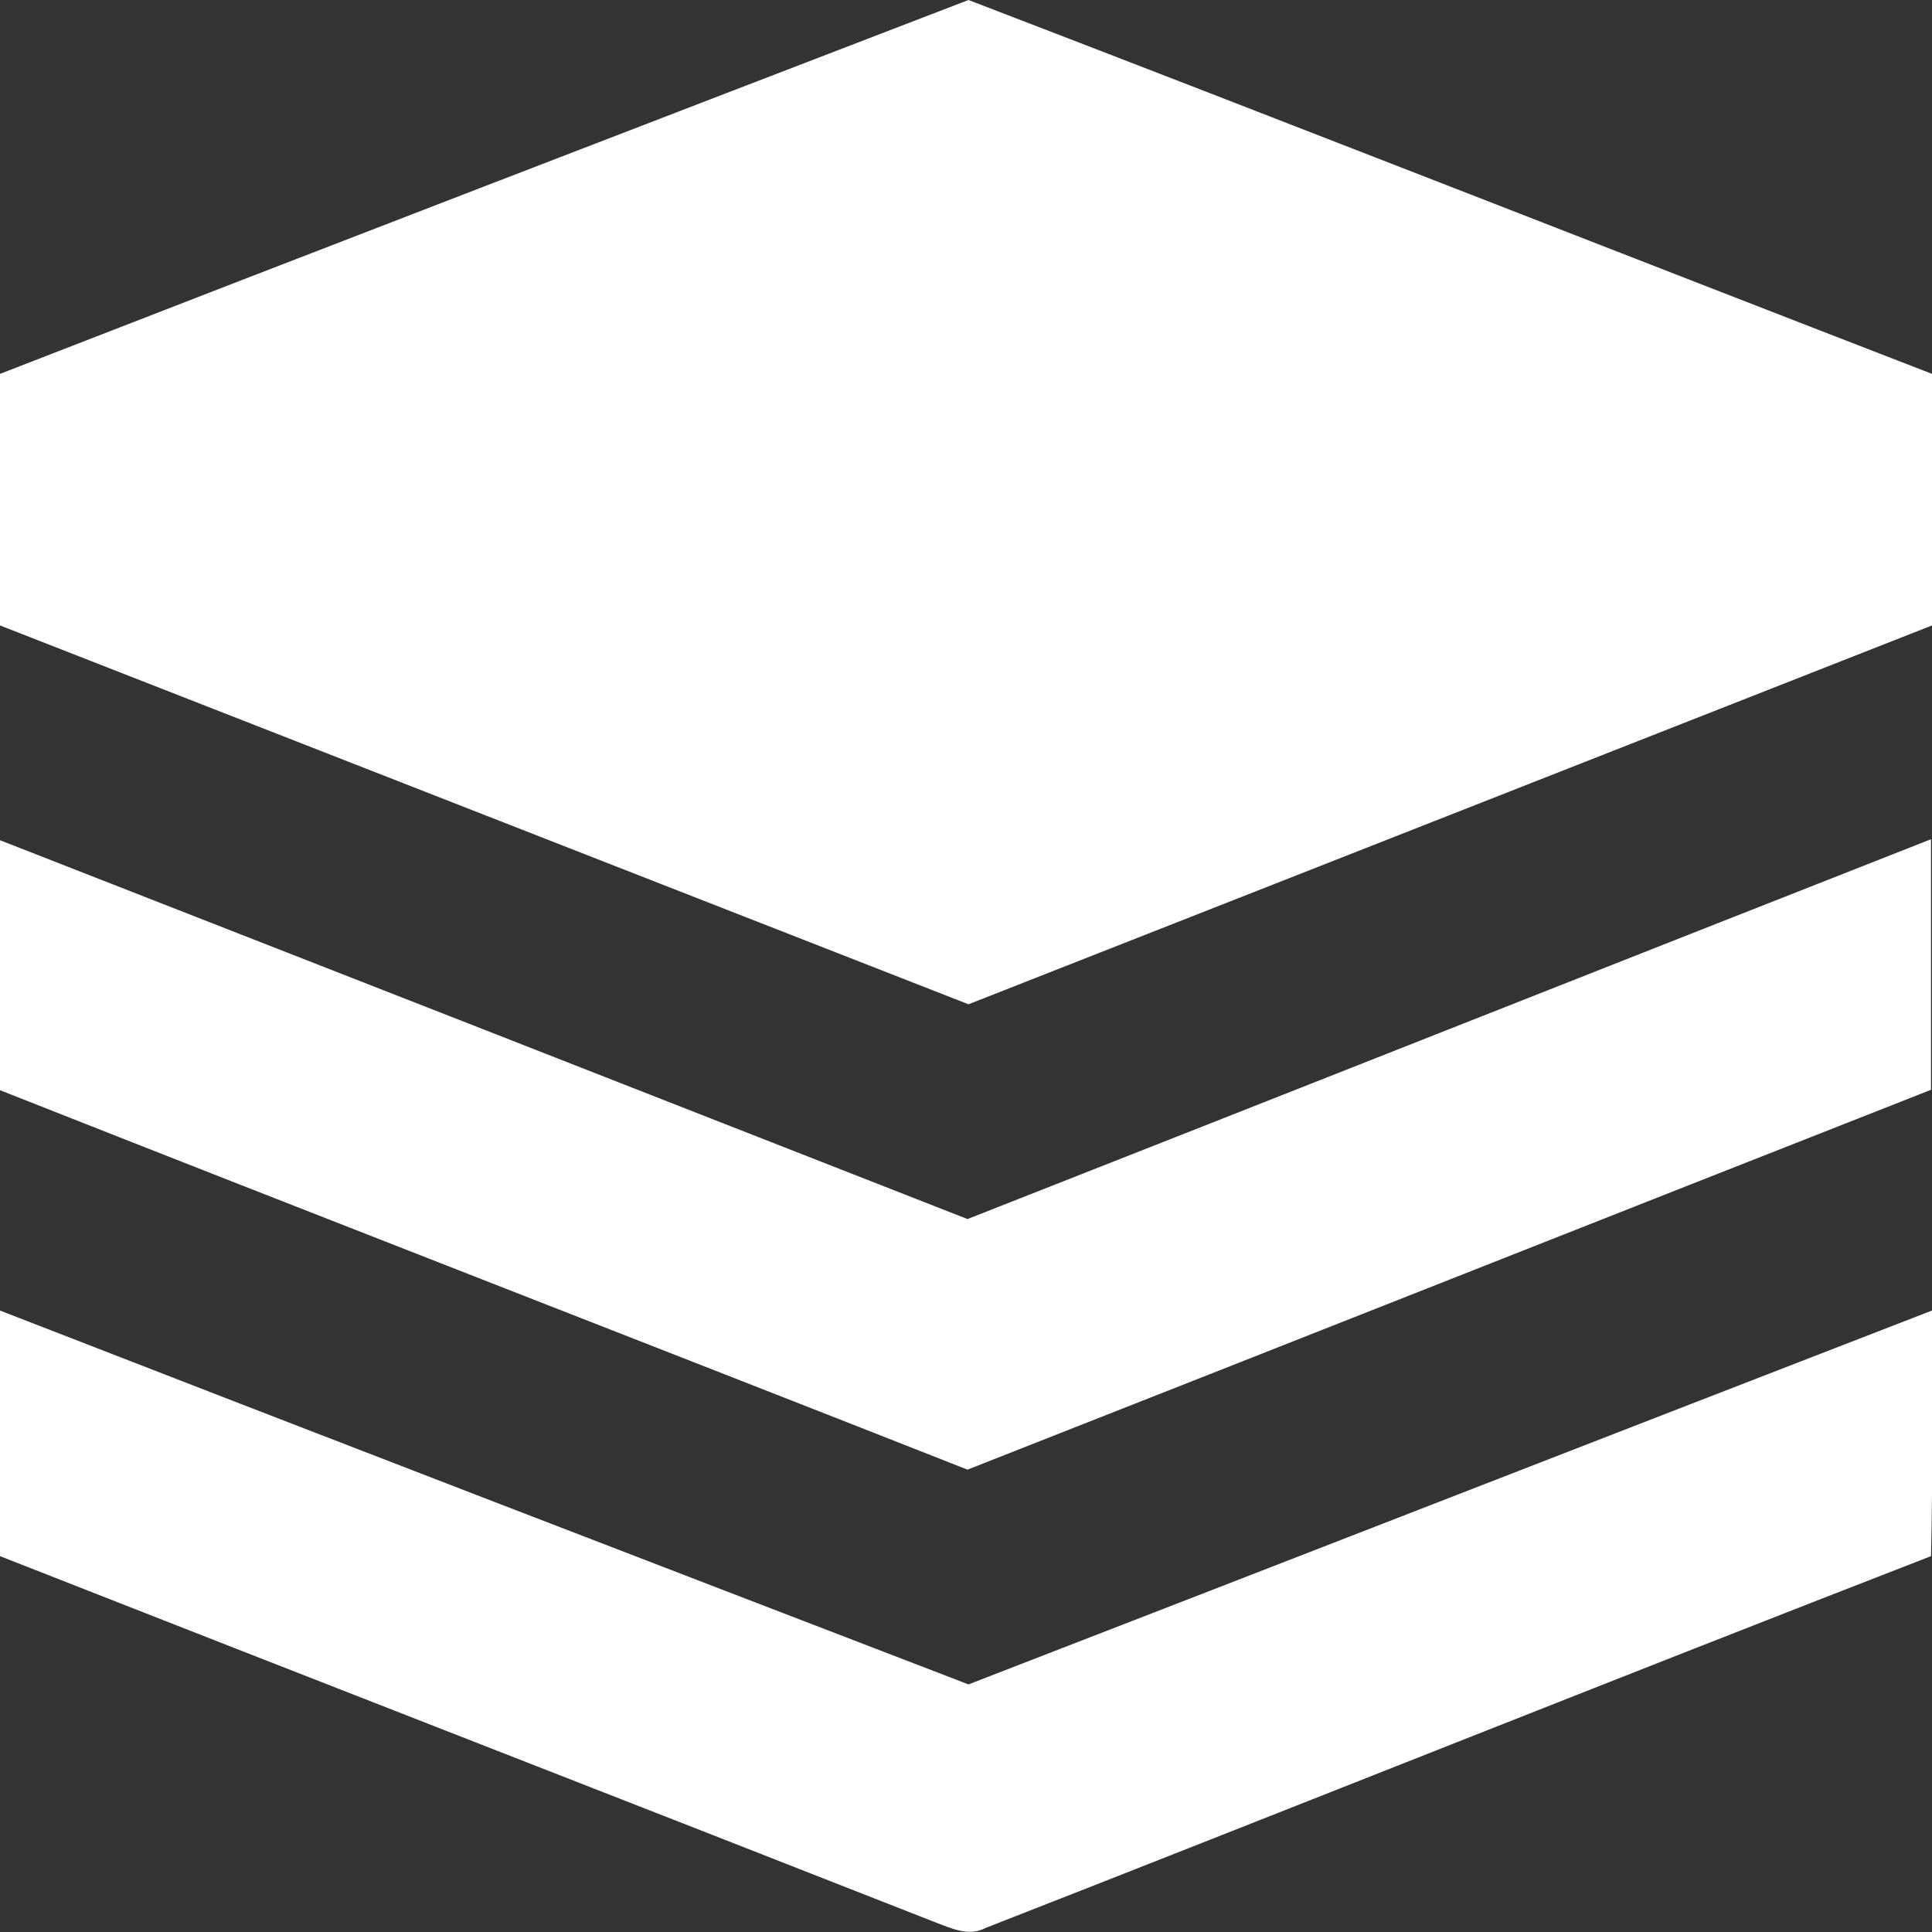 <?xml version="1.0" encoding="utf-8"?>
<!-- Generator: Adobe Illustrator 26.0.2, SVG Export Plug-In . SVG Version: 6.00 Build 0)  -->
<svg version="1.1" id="Layer_1" xmlns="http://www.w3.org/2000/svg" xmlns:xlink="http://www.w3.org/1999/xlink" x="0px" y="0px"
	 viewBox="0 0 194.3 194.3" style="enable-background:new 0 0 194.3 194.3;" xml:space="preserve">
<rect x="0" y="0" width="194.3" height="194.3" fill="#333333" stroke="none"/>
<style type="text/css">
	.st0{fill:#FFFFFF;}
</style>
<g id="_x23_0f171fff">
	<path class="st0" d="M0,37.6C32.4,25,64.9,12.5,97.4,0c32.3,12.4,64.6,25.1,96.9,37.6c0.1,8.4,0,16.9,0,25.3
		C162,75.6,129.7,88.3,97.4,101C64.9,88.3,32.5,75.6,0,62.9C0,54.5,0,46,0,37.6z"/>
	<path class="st0" d="M0,84.5c32.5,12.7,64.9,25.4,97.3,38.1c32.3-12.7,64.6-25.5,96.9-38.2c0,8.4,0,16.8,0,25.2
		c-32.3,12.7-64.6,25.5-96.9,38.2c-32.5-12.8-65-25.4-97.4-38.2C0,101.2,0,92.9,0,84.5z"/>
	<path class="st0" d="M0,131.8c32.4,12.6,64.9,25.1,97.4,37.6c32.3-12.5,64.6-25.1,96.9-37.6c0,8.2,0.1,16.5-0.1,24.7
		c-31.7,12.3-63.4,25-95.1,37.4c-1.7,0.9-3.5,0-5.1-0.6C62.7,181,31.3,168.8,0,156.5C0,148.2,0,140,0,131.8z"/>
</g>
</svg>
